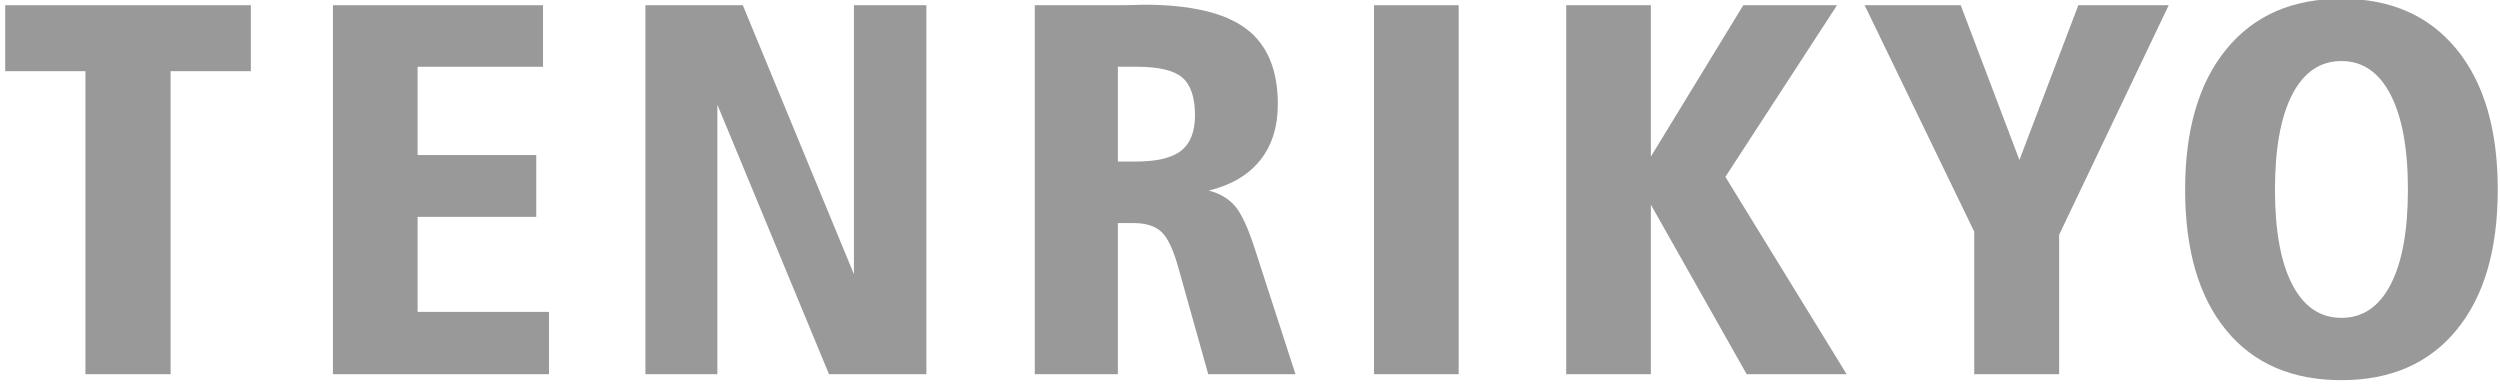 <?xml version="1.0" encoding="UTF-8"?>
<svg id="_レイヤー_1" data-name="レイヤー_1" xmlns="http://www.w3.org/2000/svg" version="1.1" viewBox="0 0 494.667 76.167">
  <!-- Generator: Adobe Illustrator 29.6.0, SVG Export Plug-In . SVG Version: 2.1.1 Build 207)  -->
  <defs>
    <style>
      .st0 {
        fill: #999;
      }
    </style>
  </defs>
  <path class="st0" d="M1.031,1.033h48.604v13.05h-15.877v59.958h-16.851V14.083H1.031V1.033Z"/>
  <path class="st0" d="M65.879,1.033h41.566v12.178h-24.816v17.468h23.479v12.229h-23.479v18.804h25.998v12.33h-42.748V1.033Z"/>
  <path class="st0" d="M127.709,1.033h19.267l21.99,53.229V1.033h14.334v73.008h-19.267l-22.092-53.33v53.33h-14.232s0-73.008-0-73.008Z"/>
  <path class="st0" d="M204.75,1.033h17.263c.891,0,1.798-.017,2.723-.051.925-.034,1.42-.052,1.49-.052,9.283,0,16.039,1.567,20.269,4.702,4.231,3.134,6.346,8.126,6.346,14.977,0,4.488-1.166,8.188-3.495,11.098-2.329,2.912-5.72,4.915-10.173,6.011,2.192.548,3.932,1.576,5.215,3.083,1.285,1.509,2.595,4.351,3.93,8.531l8.016,24.71h-17.263l-5.806-20.704c-1.028-3.767-2.167-6.243-3.416-7.424-1.252-1.182-3.093-1.772-5.523-1.772h-3.135v29.9h-16.441V1.033ZM221.191,13.211v18.752h3.545c4.179,0,7.175-.719,8.991-2.158,1.815-1.438,2.724-3.768,2.724-6.987,0-3.528-.832-6.011-2.493-7.45-1.662-1.439-4.651-2.158-8.966-2.158h-3.801v.001Z"/>
  <path class="st0" d="M271.874,1.033h16.75v73.008h-16.75V1.033Z"/>
  <path class="st0" d="M309.901,1.033h16.75v29.954l18.289-29.954h18.549l-22.094,33.961,23.994,39.047h-19.781l-18.957-33.548v33.548h-16.75V1.033Z"/>
  <path class="st0" d="M368.95,1.033h19.012l11.613,30.622,11.66-30.622h17.881l-21.682,45.418v27.59h-16.801v-28.205L368.95,1.033Z"/>
  <path class="st0" d="M463.292-.25c9.729,0,17.316,3.323,22.762,9.967,5.445,6.646,8.17,15.911,8.17,27.796,0,11.92-2.725,21.185-8.17,27.795-5.445,6.611-13.033,9.915-22.762,9.915-9.795,0-17.398-3.294-22.811-9.891-5.412-6.593-8.117-15.867-8.117-27.82,0-11.885,2.723-21.15,8.17-27.796,5.445-6.643,13.031-9.966,22.758-9.966ZM463.292,12.08c-4.211,0-7.457,2.21-9.734,6.628-2.277,4.418-3.418,10.687-3.418,18.805s1.141,14.379,3.418,18.779c2.277,4.401,5.523,6.601,9.734,6.601,4.215,0,7.459-2.199,9.738-6.601,2.277-4.4,3.416-10.661,3.416-18.779s-1.148-14.386-3.441-18.805c-2.297-4.418-5.534-6.628-9.713-6.628Z"/>
</svg>